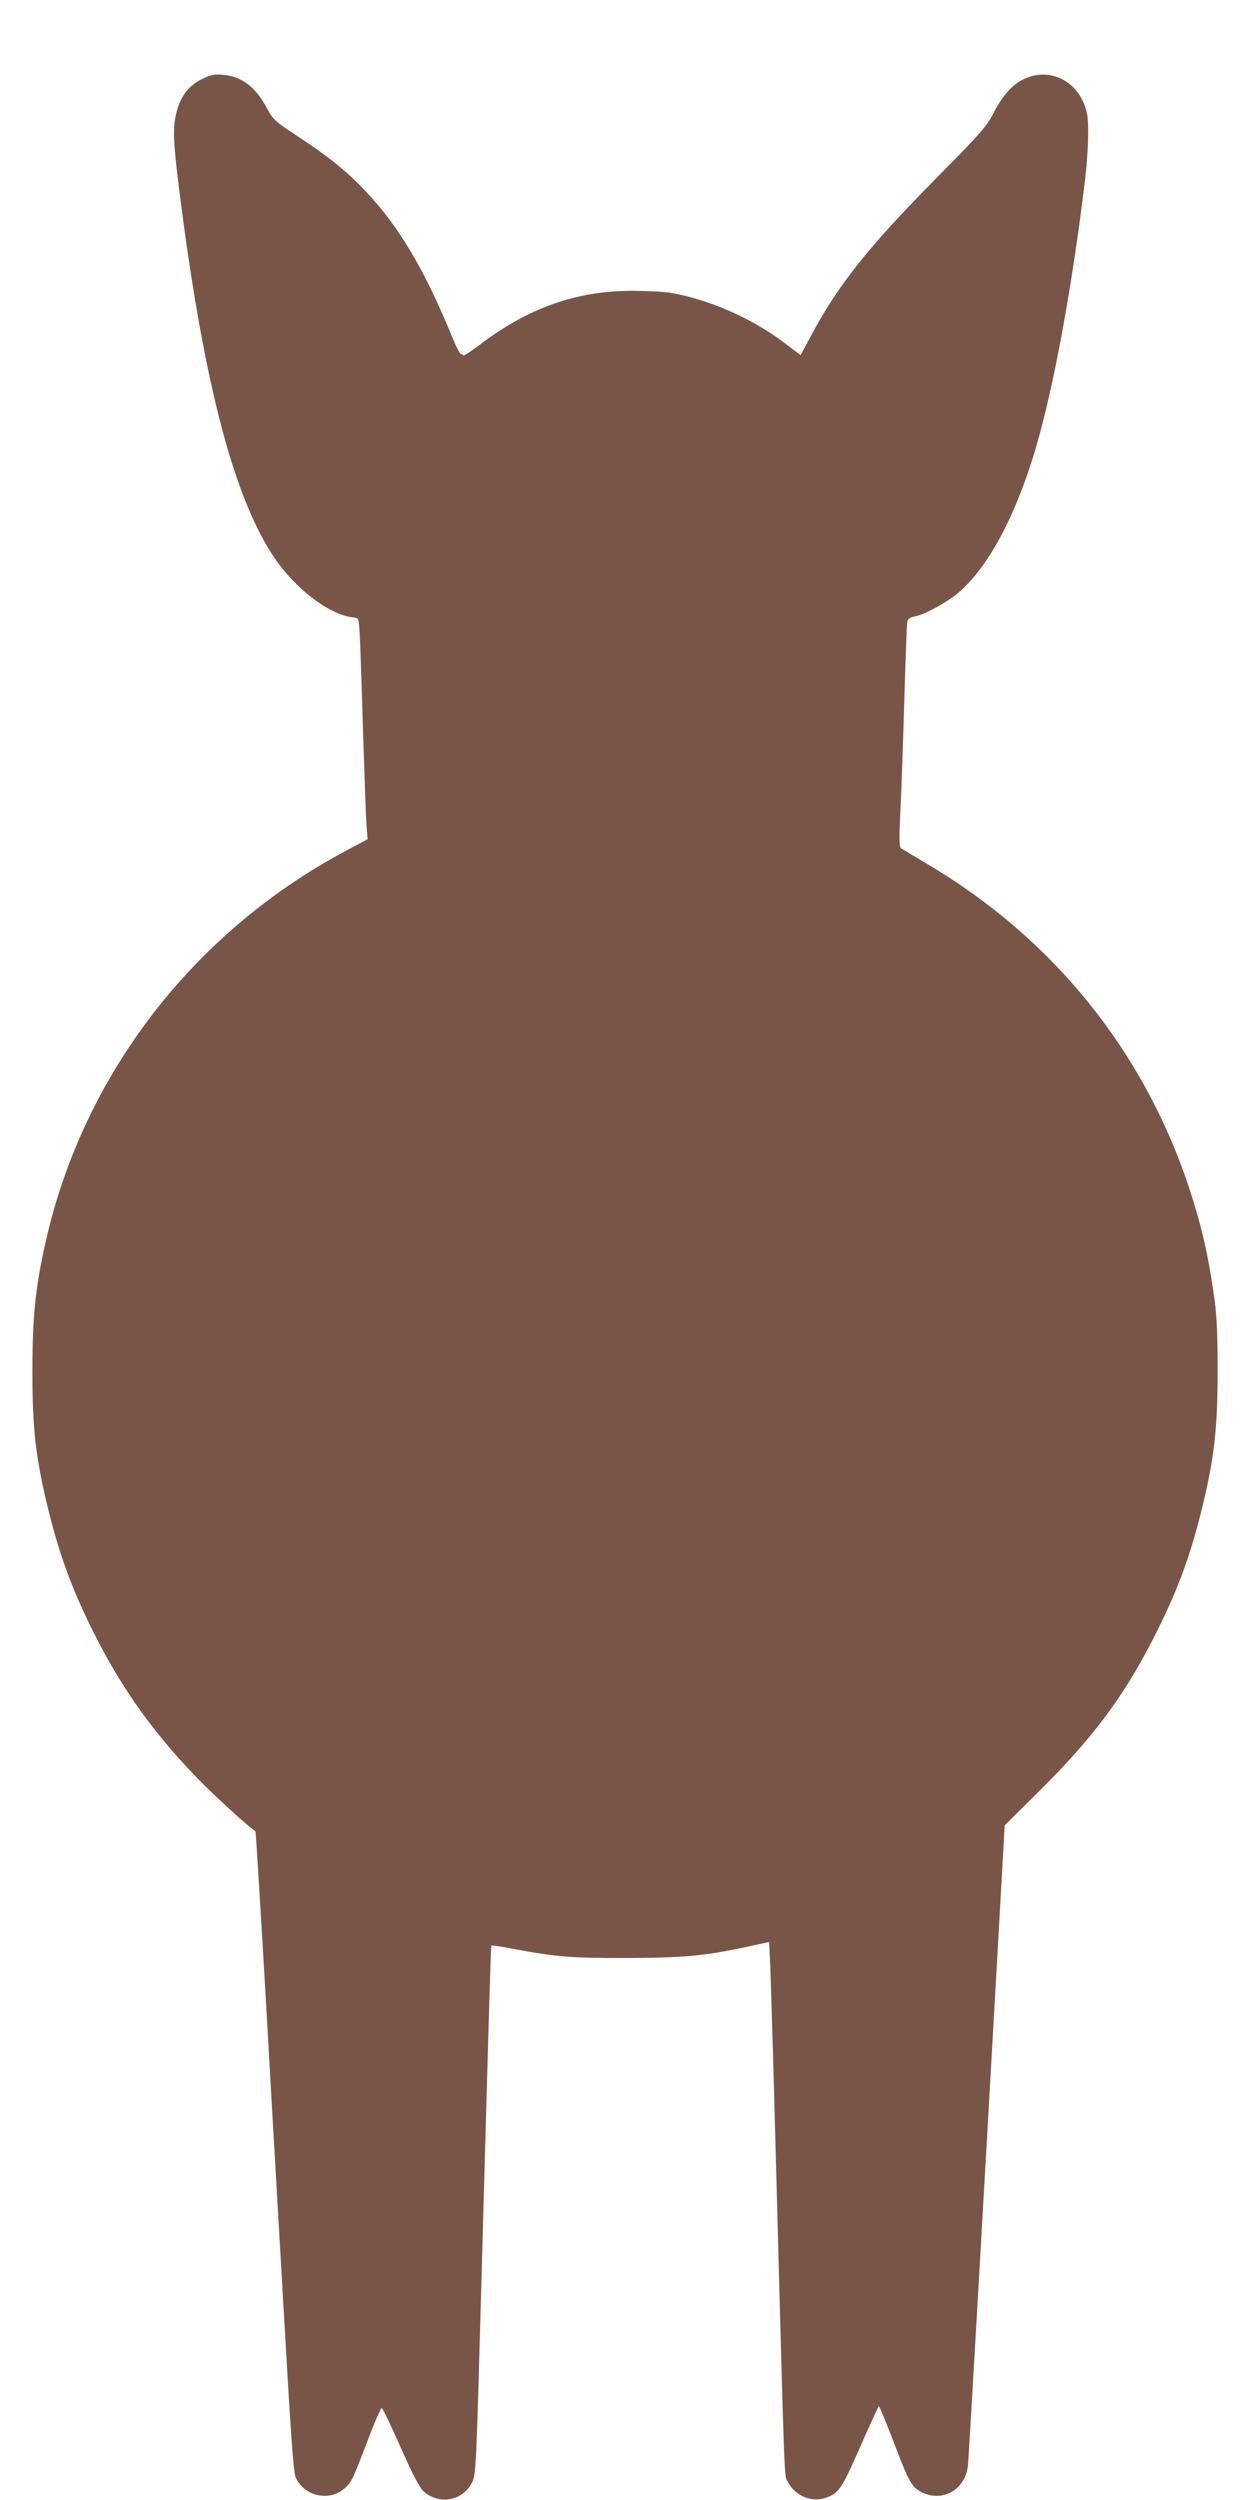 <?xml version="1.0" standalone="no"?>
<!DOCTYPE svg PUBLIC "-//W3C//DTD SVG 20010904//EN"
 "http://www.w3.org/TR/2001/REC-SVG-20010904/DTD/svg10.dtd">
<svg version="1.0" xmlns="http://www.w3.org/2000/svg"
 width="640pt" height="1280pt" viewBox="0 0 640 1280"
 preserveAspectRatio="xMidYMid meet">
<g transform="translate(0,1280) scale(0.1,-0.1)"
fill="#795548" stroke="none">
<path d="M1030 12393 c-65 -33 -104 -85 -125 -163 -21 -77 -19 -147 10 -381
121 -972 272 -1568 478 -1887 112 -173 295 -314 422 -324 23 -2 23 -5 29 -133
3 -71 10 -290 16 -485 6 -195 13 -392 16 -436 l6 -81 -105 -56 c-784 -415
-1349 -1147 -1542 -2000 -53 -234 -69 -383 -69 -657 -1 -306 17 -459 84 -730
61 -245 129 -424 253 -665 136 -262 298 -485 511 -703 93 -95 261 -248 294
-268 2 -1 28 -427 58 -946 29 -518 72 -1254 94 -1635 28 -492 43 -702 53 -725
40 -96 168 -128 247 -62 40 34 42 39 120 242 36 96 70 173 74 173 5 0 47 -88
95 -196 54 -124 97 -208 115 -226 78 -77 207 -56 254 43 19 41 21 84 46 993
41 1479 49 1750 52 1754 2 2 54 -6 116 -18 223 -41 288 -46 573 -46 296 1 400
10 627 59 l106 23 6 -131 c3 -72 15 -471 26 -886 49 -1830 44 -1710 64 -1747
35 -69 116 -105 186 -84 73 22 89 45 185 265 50 113 92 206 95 206 3 0 36 -81
74 -179 81 -213 93 -234 145 -261 107 -54 224 13 237 137 4 40 72 1219 166
2883 l22 394 182 181 c265 263 420 469 571 760 124 241 192 420 253 665 67
271 85 424 84 730 0 210 -4 281 -22 402 -31 207 -65 348 -126 533 -231 694
-693 1267 -1328 1645 -73 44 -138 83 -145 87 -9 6 -10 52 -3 188 5 99 14 353
20 565 6 212 13 395 15 406 3 15 15 24 40 28 50 10 157 68 218 118 166 139
317 432 421 818 85 315 169 784 231 1295 17 143 22 291 10 345 -34 159 -183
240 -321 176 -61 -28 -113 -87 -160 -180 -30 -61 -70 -106 -297 -335 -344
-349 -499 -544 -636 -803 l-52 -96 -92 69 c-162 122 -386 219 -576 250 -36 6
-124 10 -196 10 -285 0 -533 -88 -784 -280 -45 -34 -81 -57 -81 -51 0 6 -4 9
-8 6 -5 -3 -23 32 -42 77 -143 351 -276 577 -450 760 -95 101 -192 179 -358
287 -103 68 -116 80 -145 135 -58 110 -129 164 -226 172 -47 4 -64 0 -111 -24z"/>
</g>
</svg>
